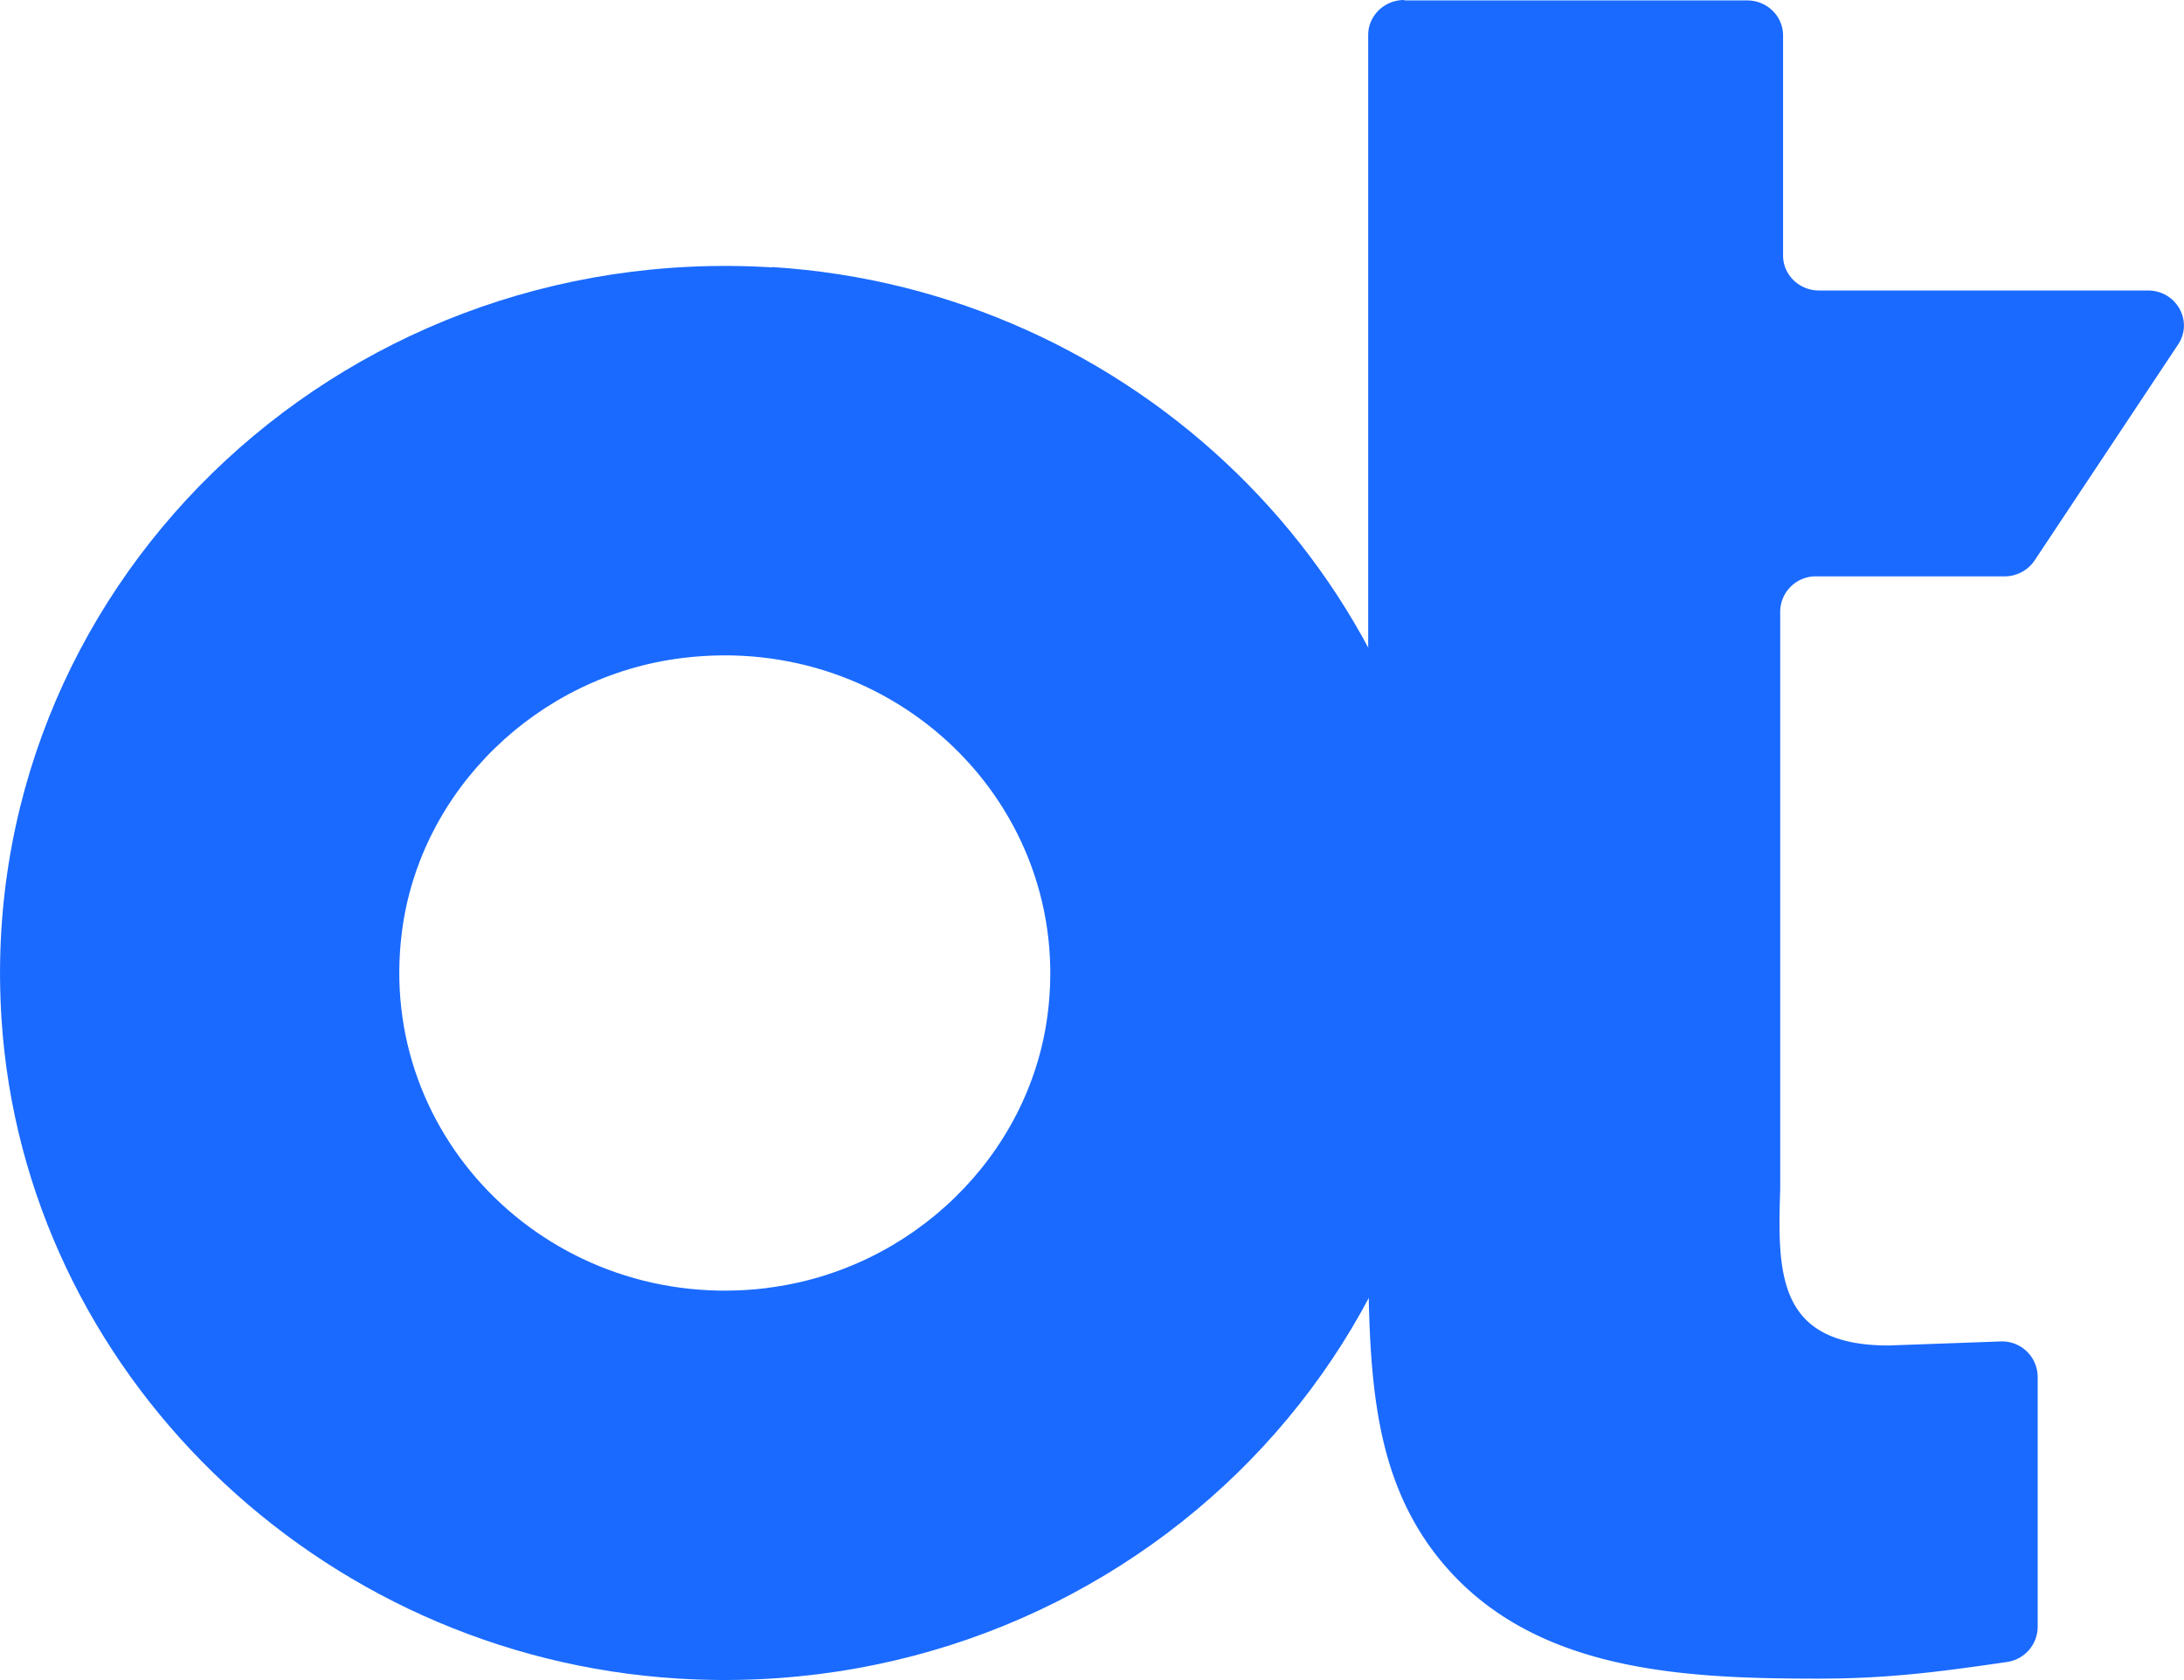 <svg xmlns="http://www.w3.org/2000/svg" width="26" height="20" fill="none" viewBox="0 0 26 20"><path fill="#1a6affff" d="M16.719.005H20.8c.236 0 .427.187.427.417v2.62c0 .23.192.416.428.416h3.915c.34 0 .545.366.359.644l-1.707 2.569a.43.43 0 0 1-.36.19H21.62a.423.423 0 0 0-.427.416v6.882c-.033 1.008-.033 1.858 1.29 1.858l1.332-.048a.424.424 0 0 1 .443.417v2.985a.425.425 0 0 1-.367.414c-.857.126-1.452.198-2.246.198-1.71 0-3.584-.094-4.647-1.606-.676-.976-.71-2.141-.71-3.715V.417c0-.23.192-.417.428-.417z" fill-opacity="1"/><path fill="#1a6affff" d="M9.19 3.183C3.982 2.863-.31 7.05.018 12.13c.27 4.19 3.756 7.587 8.052 7.852 5.208.32 9.5-3.867 9.172-8.948-.271-4.19-3.756-7.588-8.05-7.855zm-.057 12.15c-2.535.312-4.666-1.767-4.348-4.242C5 9.407 6.398 8.044 8.125 7.833c2.534-.313 4.665 1.77 4.347 4.242-.216 1.683-1.613 3.044-3.34 3.257" fill-opacity="1"/></svg>